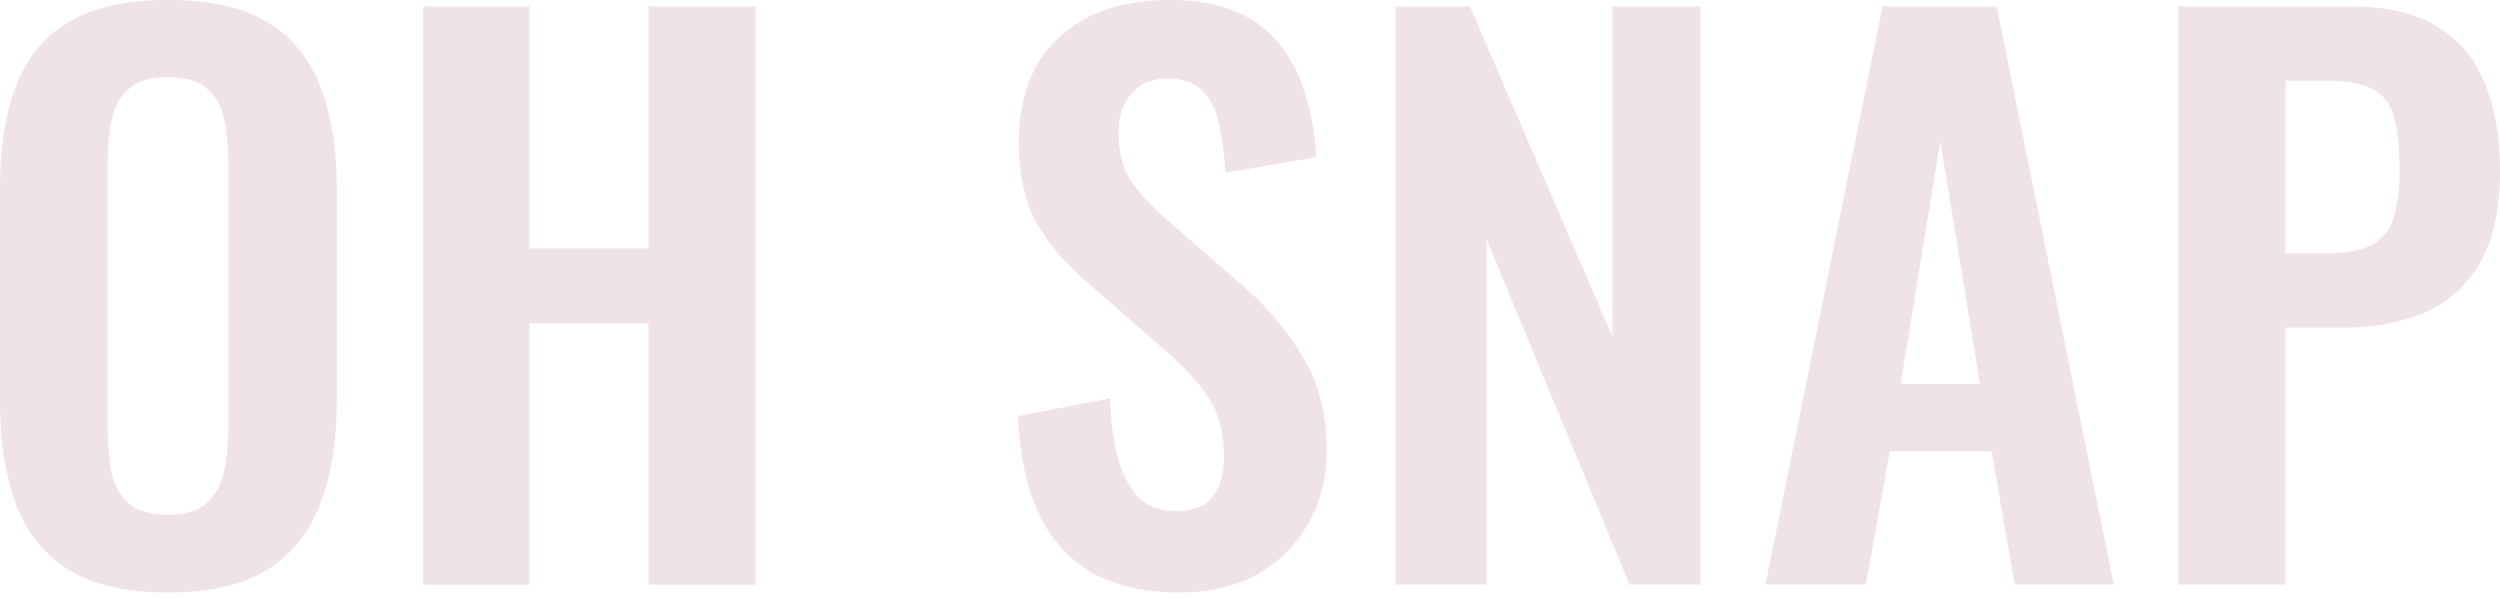 <svg width="280" height="67" viewBox="0 0 280 67" fill="none" xmlns="http://www.w3.org/2000/svg">
<g opacity="0.8">
<path d="M18.774 66.358C14.134 66.358 10.439 65.506 7.688 63.8C4.936 62.094 2.967 59.643 1.78 56.445C0.593 53.247 0 49.462 0 45.092V20.867C0 16.496 0.593 12.765 1.78 9.674C2.967 6.529 4.936 4.131 7.688 2.478C10.439 0.826 14.134 0 18.774 0C23.521 0 27.244 0.826 29.941 2.478C32.693 4.131 34.662 6.529 35.849 9.674C37.09 12.765 37.71 16.496 37.71 20.867V45.172C37.71 49.489 37.09 53.247 35.849 56.445C34.662 59.589 32.693 62.041 29.941 63.8C27.244 65.506 23.521 66.358 18.774 66.358ZM18.774 57.644C20.77 57.644 22.227 57.218 23.144 56.365C24.115 55.512 24.762 54.339 25.086 52.847C25.41 51.355 25.572 49.729 25.572 47.97V18.149C25.572 16.336 25.41 14.711 25.086 13.272C24.762 11.833 24.115 10.713 23.144 9.914C22.227 9.061 20.77 8.635 18.774 8.635C16.886 8.635 15.456 9.061 14.485 9.914C13.514 10.713 12.867 11.833 12.543 13.272C12.219 14.711 12.057 16.336 12.057 18.149V47.97C12.057 49.729 12.192 51.355 12.462 52.847C12.786 54.339 13.433 55.512 14.404 56.365C15.375 57.218 16.832 57.644 18.774 57.644Z" fill="#EBDBE3"/>
<path d="M47.392 65.479V0.72H59.287V27.823H72.639V0.72H84.616V65.479H72.639V36.217H59.287V65.479H47.392Z" fill="#EBDBE3"/>
<path d="M132.153 66.358C128.215 66.358 124.924 65.612 122.28 64.12C119.637 62.574 117.641 60.336 116.292 57.404C114.943 54.472 114.188 50.875 114.026 46.611L124.303 44.612C124.411 47.117 124.708 49.329 125.193 51.248C125.733 53.167 126.515 54.659 127.54 55.725C128.619 56.738 130.022 57.244 131.748 57.244C133.69 57.244 135.066 56.684 135.875 55.565C136.684 54.393 137.089 52.927 137.089 51.168C137.089 48.343 136.442 46.025 135.147 44.212C133.852 42.4 132.126 40.588 129.968 38.776L121.714 31.58C119.394 29.608 117.533 27.423 116.13 25.024C114.781 22.573 114.107 19.561 114.107 15.99C114.107 10.873 115.618 6.929 118.639 4.157C121.66 1.386 125.787 0 131.02 0C134.095 0 136.657 0.48 138.707 1.439C140.757 2.345 142.376 3.624 143.563 5.277C144.804 6.929 145.721 8.821 146.314 10.953C146.908 13.032 147.285 15.244 147.447 17.589L137.251 19.348C137.143 17.323 136.9 15.51 136.523 13.911C136.199 12.312 135.578 11.06 134.661 10.154C133.798 9.248 132.503 8.794 130.777 8.794C128.997 8.794 127.621 9.381 126.65 10.553C125.733 11.673 125.274 13.085 125.274 14.791C125.274 16.976 125.733 18.788 126.65 20.227C127.567 21.613 128.889 23.052 130.615 24.545L138.788 31.66C141.486 33.899 143.779 36.537 145.667 39.575C147.609 42.56 148.58 46.184 148.58 50.448C148.58 53.54 147.879 56.285 146.476 58.683C145.127 61.082 143.212 62.974 140.731 64.36C138.303 65.692 135.444 66.358 132.153 66.358Z" fill="#EBDBE3"/>
<path d="M156.292 65.479V0.72H164.628L180.569 37.656V0.72H190.442V65.479H182.511L166.489 26.783V65.479H156.292Z" fill="#EBDBE3"/>
<path d="M197.732 65.479L210.841 0.72H223.627L236.737 65.479H225.65L223.061 50.528H211.651L208.98 65.479H197.732ZM212.864 43.013H221.766L217.315 15.83L212.864 43.013Z" fill="#EBDBE3"/>
<path d="M243.99 65.479V0.72H263.249C267.187 0.72 270.37 1.439 272.798 2.878C275.28 4.317 277.087 6.423 278.22 9.194C279.407 11.912 280 15.217 280 19.108C280 23.319 279.272 26.73 277.815 29.342C276.358 31.9 274.308 33.766 271.665 34.938C269.075 36.111 266 36.697 262.44 36.697H255.966V65.479H243.99ZM255.966 28.382H260.498C262.656 28.382 264.328 28.089 265.515 27.503C266.756 26.863 267.592 25.877 268.023 24.545C268.509 23.159 268.752 21.32 268.752 19.028C268.752 16.683 268.563 14.791 268.185 13.352C267.862 11.859 267.106 10.767 265.919 10.074C264.787 9.381 262.979 9.034 260.498 9.034H255.966V28.382Z" fill="#EBDBE3"/>
</g>
</svg>
